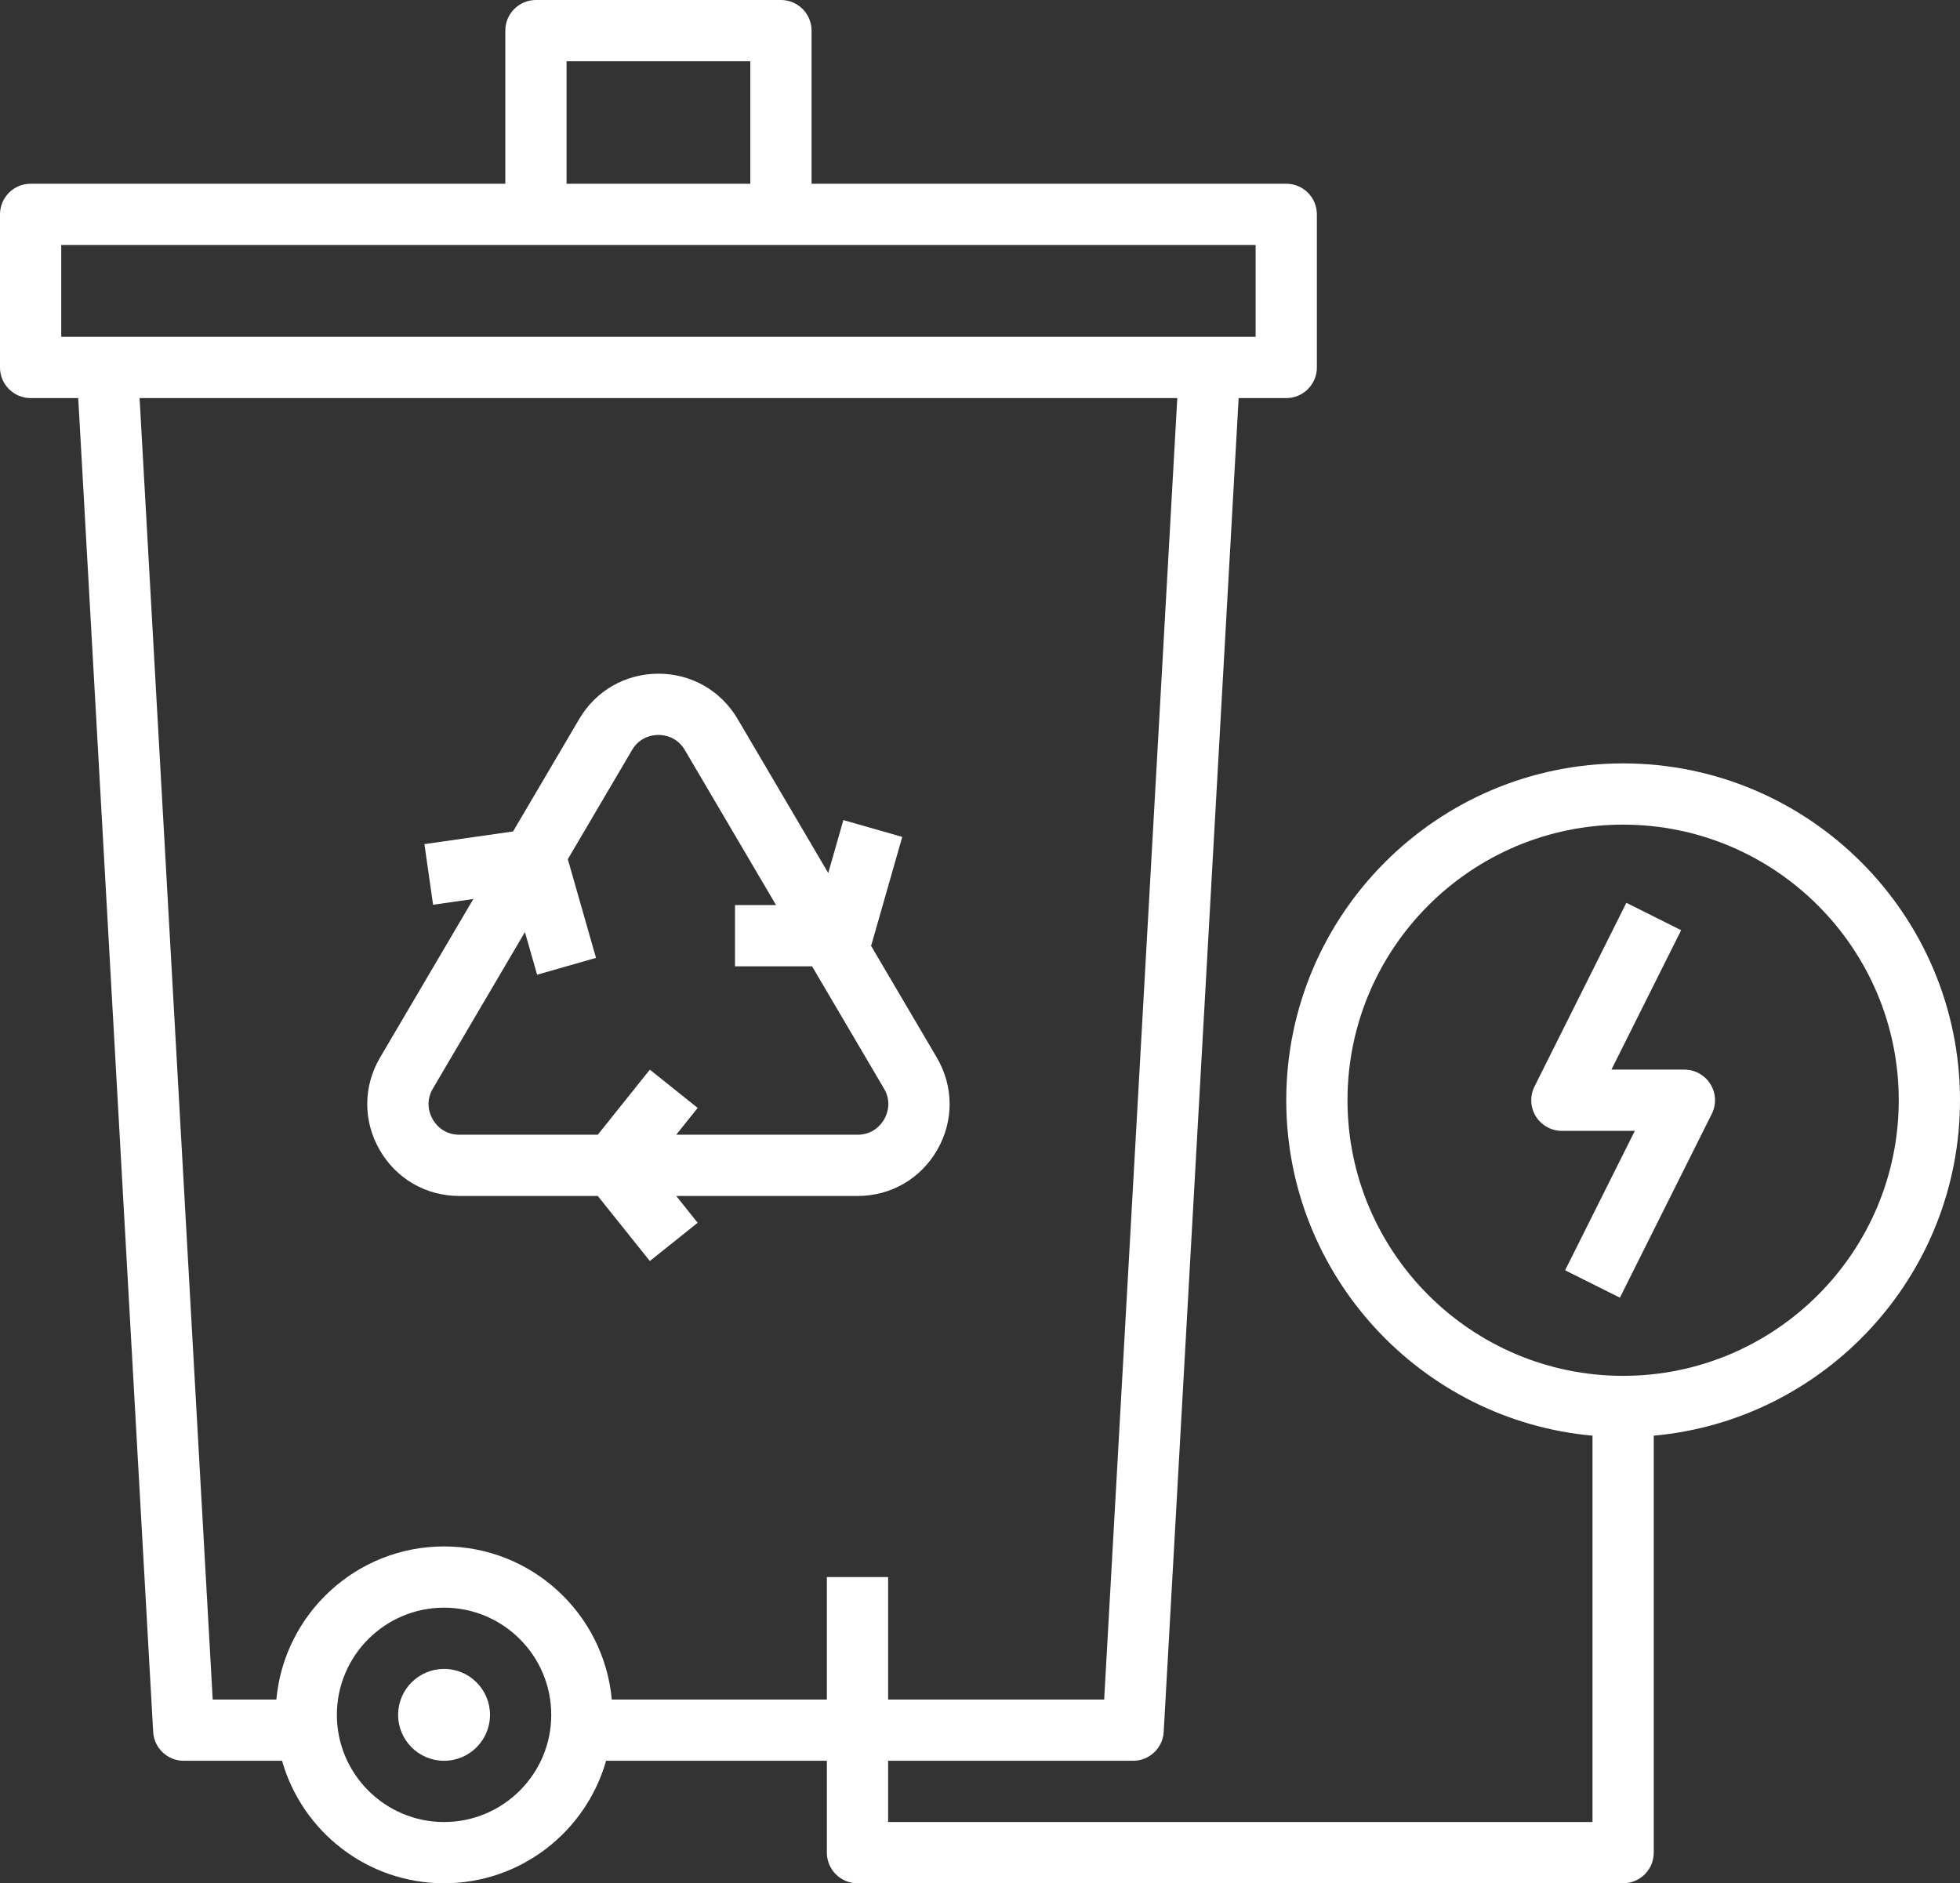 <?xml version="1.0" encoding="UTF-8" standalone="no"?><svg xmlns="http://www.w3.org/2000/svg" xmlns:xlink="http://www.w3.org/1999/xlink" fill="#ffffff" height="492" preserveAspectRatio="xMidYMid meet" version="1" viewBox="0.0 20.0 512.0 492.0" width="512" zoomAndPan="magnify"><rect x="0.0" y="20.0" width="512.0" height="492.0" fill="#333333" stroke="none"/><g><g id="change1_1"><path d="M224.025,332.443c8.718,0,16.506-4.518,20.834-12.085,4.327-7.566,4.272-16.57-.147-24.083l-17.18-29.207c.05-.144,.118-.279,.161-.427l8-28-15.385-4.396-3.95,13.827-23.671-40.241c-4.358-7.408-12.092-11.831-20.687-11.831s-16.328,4.423-20.687,11.831l-17.284,29.384-23.161,3.309,2.264,15.84,10.517-1.503-24.361,41.414c-4.42,7.514-4.475,16.518-.147,24.084,4.328,7.567,12.116,12.085,20.834,12.085h36.181l13.598,16.997,12.494-9.994-5.602-7.003h47.38Zm-110.995-20.028c-.693-1.211-2.075-4.418,.049-8.027l24.047-40.881,3.181,11.135,15.385-4.396-7.365-25.779,16.778-28.522c2.094-3.56,5.52-3.944,6.896-3.944s4.802,.385,6.896,3.943l23.823,40.5h-10.719v16h20.13l18.791,31.944c2.124,3.609,.742,6.816,.049,8.027-.692,1.211-2.756,4.028-6.944,4.028h-47.38l5.602-7.003-12.494-9.994-13.598,16.997h-36.181c-4.188,0-6.252-2.817-6.944-4.028Z"/><circle cx="116" cy="468" r="12"/><path d="M512,307.435c0-48.523-39.477-88-88-88s-88,39.477-88,88c0,45.826,35.212,83.577,80,87.633v100.933H232v-16h64c4.244,0,7.749-3.314,7.987-7.551l19.576-348.449h12.437c4.418,0,8-3.582,8-8v-40c0-4.418-3.582-8-8-8h-124V28c0-4.418-3.582-8-8-8h-64c-4.418,0-8,3.582-8,8v40H8c-4.418,0-8,3.582-8,8v40c0,4.418,3.582,8,8,8h12.437l19.576,348.449c.238,4.236,3.743,7.551,7.987,7.551h25.677c5.238,18.445,22.222,32,42.323,32s37.085-13.555,42.323-32h57.677v24c0,4.418,3.582,8,8,8h200c4.418,0,8-3.582,8-8v-108.933c44.788-4.056,80-41.806,80-87.633ZM148,36h48v32h-48V36ZM16,84H328v24H16v-24ZM116,496c-15.439,0-28-12.561-28-28s12.561-28,28-28,28,12.561,28,28-12.561,28-28,28Zm43.81-32c-2.029-22.393-20.897-40-43.81-40s-41.781,17.607-43.81,40h-16.626L36.462,124H307.538l-19.102,340h-56.437v-32h-16v32h-56.19Zm264.19-84.565c-39.701,0-72-32.299-72-72s32.299-72,72-72,72,32.299,72,72-32.299,72-72,72Z"/><path d="M440,299.435h-19.056l18.211-36.422-14.311-7.156-24,48c-1.24,2.48-1.107,5.426,.35,7.784,1.458,2.358,4.033,3.794,6.806,3.794h19.056l-18.211,36.422,14.311,7.156,24-48c1.24-2.48,1.107-5.426-.35-7.784-1.458-2.358-4.033-3.794-6.806-3.794Z"/></g></g></svg>